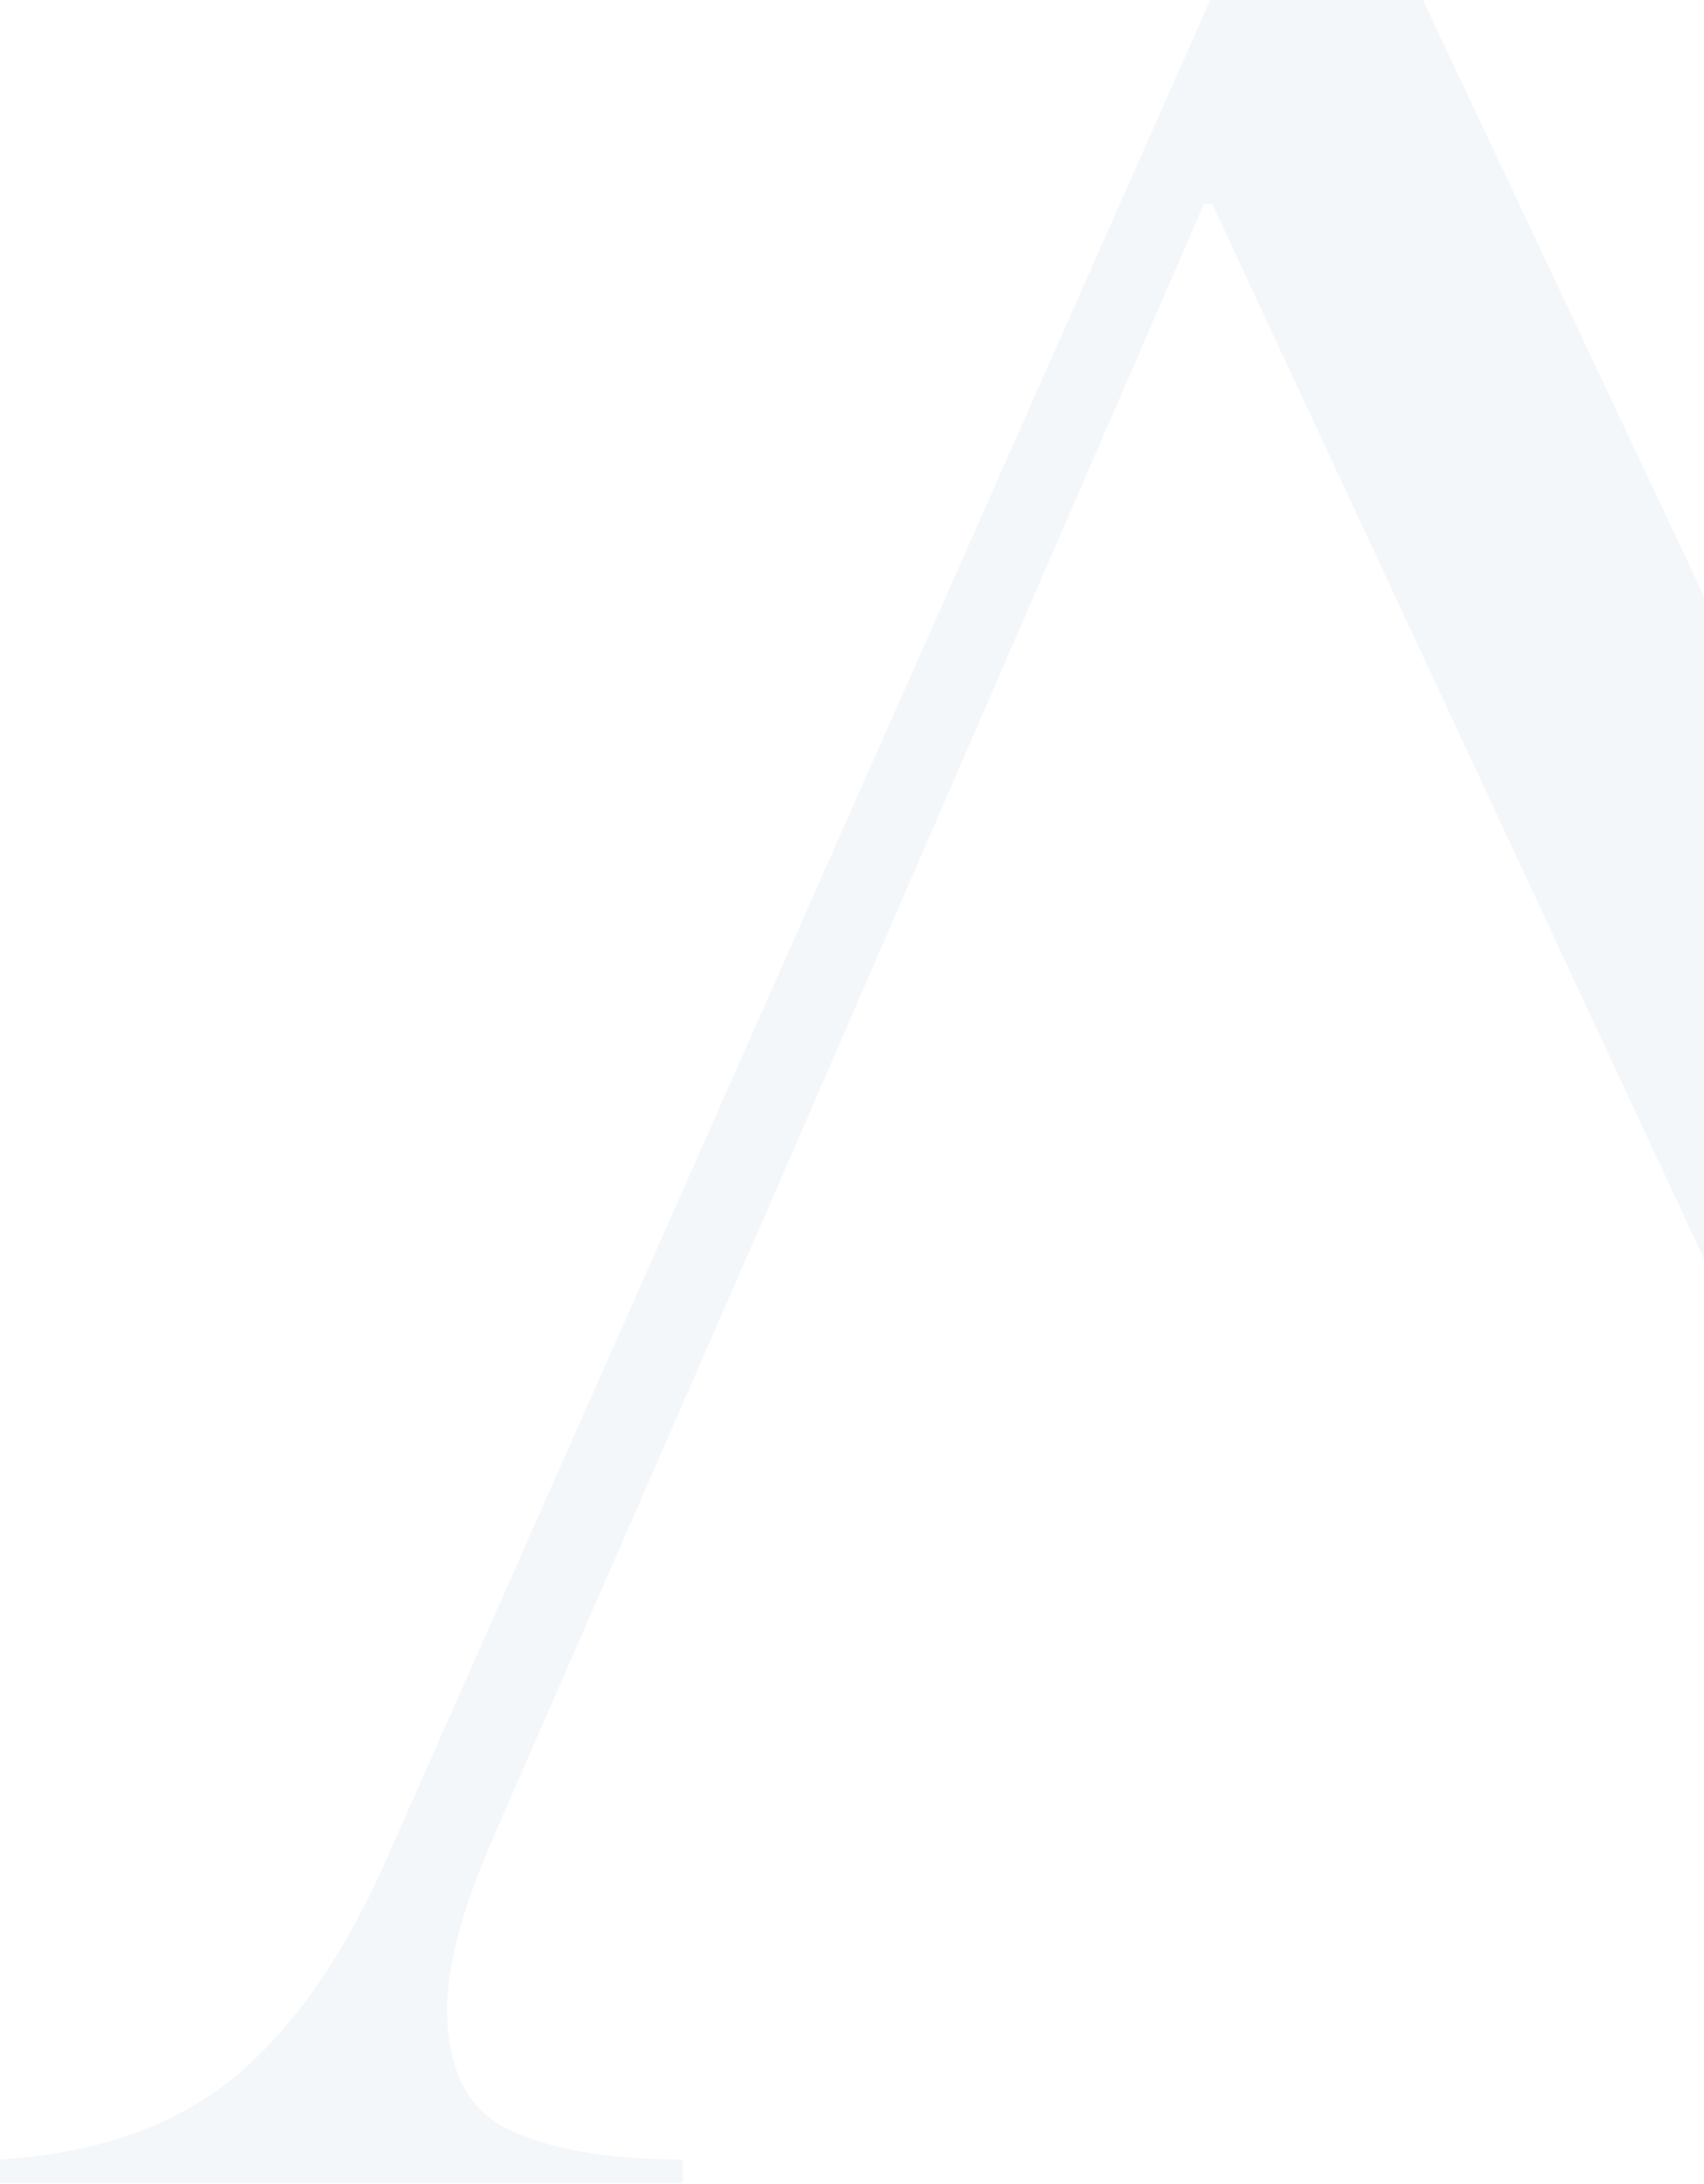 <svg width="716" height="918" viewBox="0 0 716 918" fill="none" xmlns="http://www.w3.org/2000/svg">
<path d="M1067.95 898.072C1052.4 893.306 1035.55 882.042 1018.7 863.847C1001.42 845.652 983.274 816.626 963.833 776.336L597.913 0H508.486L162.871 780.235C144.726 821.824 123.125 852.583 98.5 872.945C73.875 893.306 41.042 905.003 0 907.603V917.567H286.86V907.603C255.323 907.603 231.13 903.27 213.849 895.039C196.568 886.808 187.928 869.912 187.928 844.352C187.928 825.724 194.408 801.463 207.801 771.137L305.005 548.461L319.262 515.969L505.894 85.778H509.35L837.252 789.333C837.252 791.066 838.548 793.232 840.708 796.698C851.076 820.092 856.692 838.72 856.692 852.583C856.692 878.143 845.46 893.74 823.427 899.371C801.394 905.003 769.857 908.036 728.815 908.036V918H1128V908.036C1103.81 906.303 1083.5 902.837 1067.95 898.072Z" fill="#D9E3EE" fill-opacity="0.3"/>
</svg>
